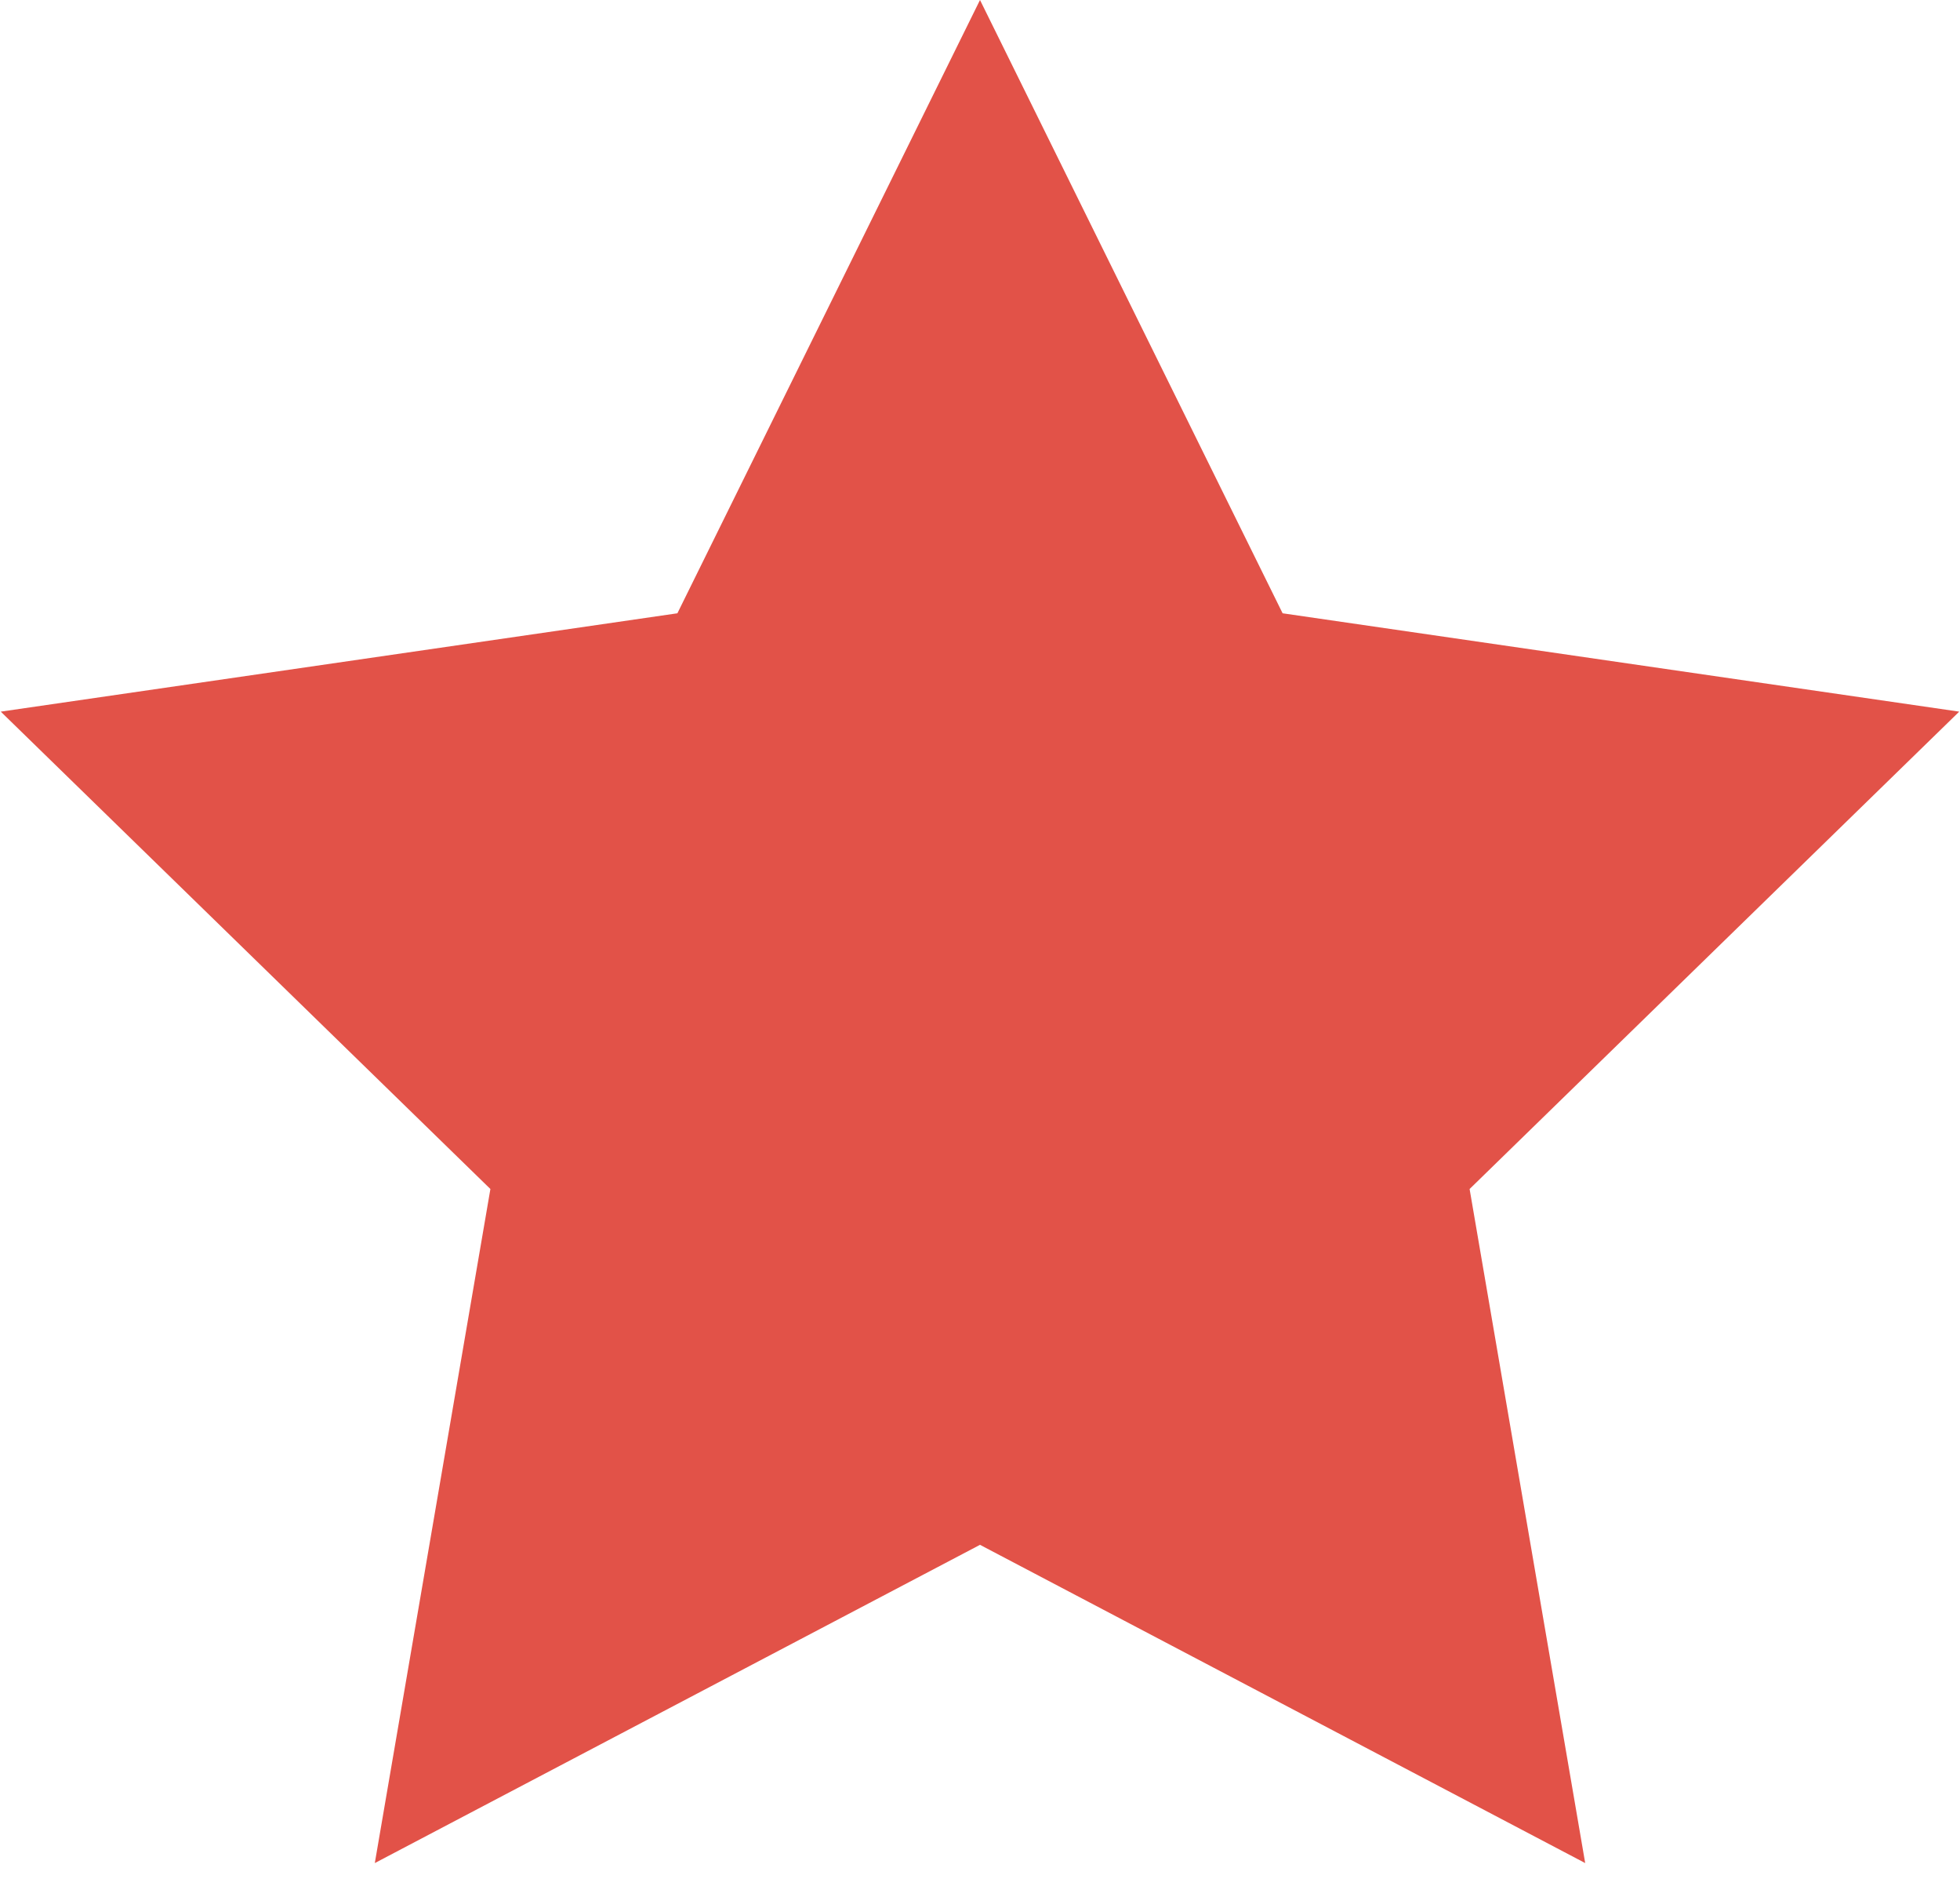 <?xml version="1.0" encoding="utf-8"?>
<svg xmlns="http://www.w3.org/2000/svg" fill="none" height="100%" overflow="visible" preserveAspectRatio="none" style="display: block;" viewBox="0 0 79 76" width="100%">
<path d="M39.5 0L51.697 24.713L78.969 28.676L59.234 47.912L63.893 75.074L39.5 62.25L15.107 75.074L19.766 47.912L0.031 28.676L27.303 24.713L39.5 0Z" fill="#E25248" id="Star 7"/>
</svg>